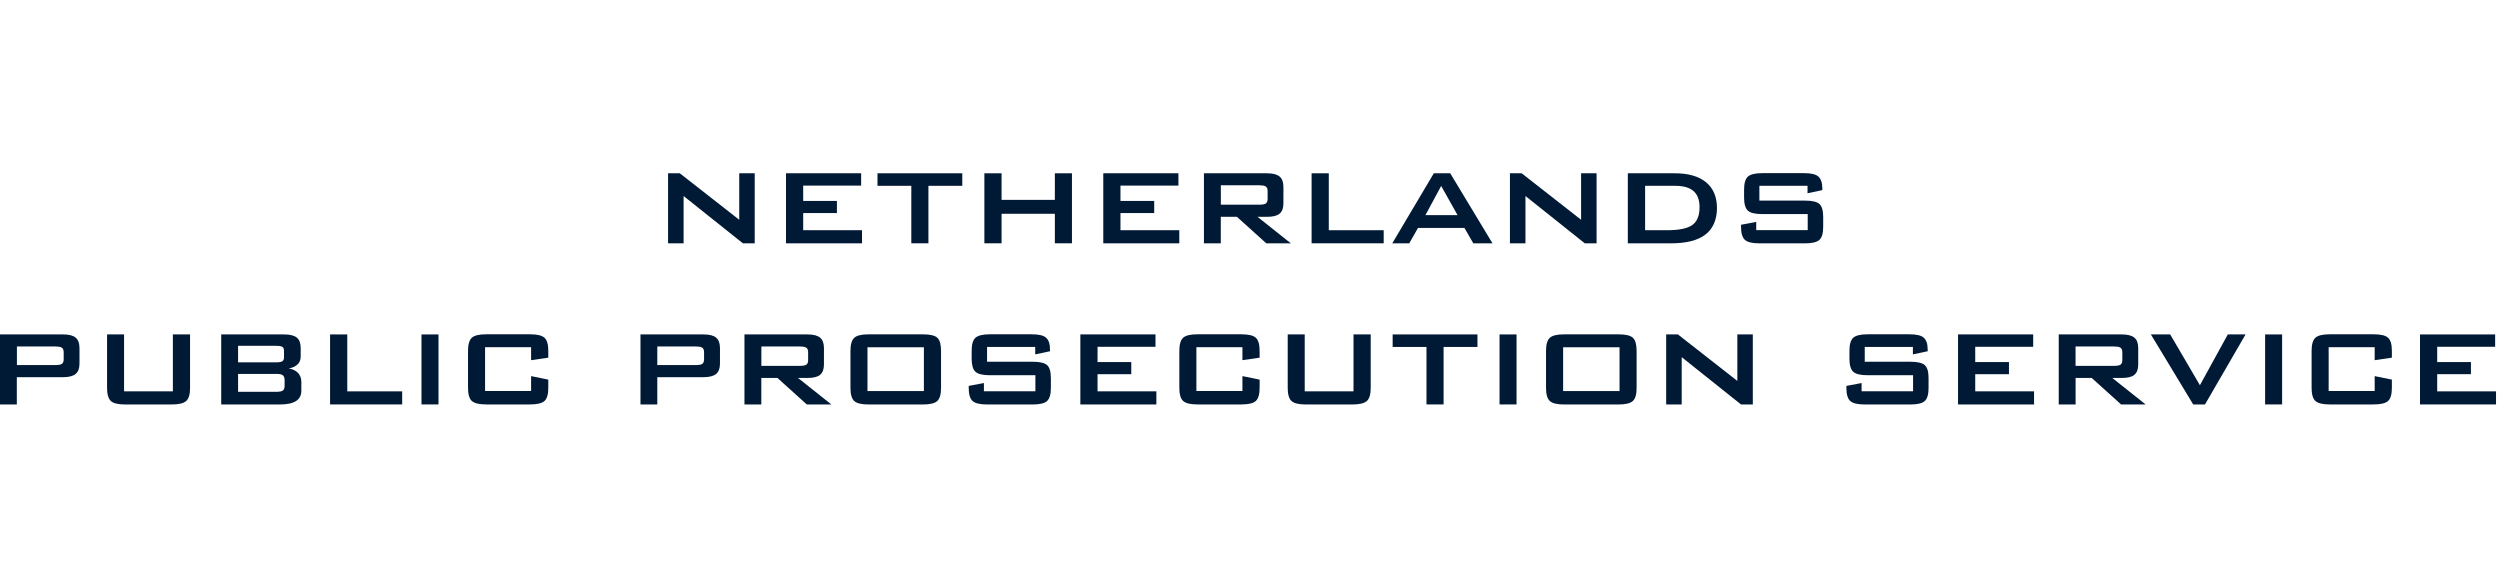 <?xml version="1.0" encoding="UTF-8" standalone="no"?>
<svg xmlns="http://www.w3.org/2000/svg" height="125" viewBox="0 0 541 125" width="541">
  <path d="M144.57,52.65v-15.15h2.54l12.86,10.06v-10.06h3.35v15.15h-2.56l-12.83-10.23v10.23h-3.37Z" fill="#001935"/>
  <path d="M170.09,52.65v-15.15h16.26v2.67h-12.54v3.31h7.3v2.62h-7.3v3.72h12.73v2.83s-16.45,0-16.45,0Z" fill="#001935"/>
  <path d="M200.91,40.21v12.44h-3.7v-12.44h-7.32v-2.71h18.35v2.71h-7.34.02Z" fill="#001935"/>
  <path d="M213.02,52.65v-15.15h3.72v5.75h11.53v-5.75h3.7v15.15h-3.7v-6.39h-11.53v6.39h-3.72Z" fill="#001935"/>
  <path d="M238.75,52.65v-15.15h16.26v2.67h-12.54v3.31h7.3v2.62h-7.3v3.72h12.73v2.83s-16.45,0-16.45,0Z" fill="#001935"/>
  <path d="M260.53,52.65v-15.15h13.66c1.24,0,2.15.23,2.71.7s.83,1.2.83,2.25v3.56c0,1.03-.27,1.76-.83,2.23s-1.47.68-2.71.68h-2.07l7.21,5.73h-5.31l-6.35-5.73h-3.49v5.73h-3.64,0ZM272.62,40.09h-8.43v4.2h8.43c.64,0,1.08-.1,1.32-.27.23-.19.37-.5.37-.95v-1.74c0-.45-.12-.76-.37-.95-.23-.19-.68-.27-1.32-.27v-.02Z" fill="#001935"/>
  <path d="M283.83,52.65v-15.15h3.72v12.32h11.88v2.83h-15.62.02Z" fill="#001935"/>
  <path d="M301.29,52.65l8.99-15.15h3.55l9.14,15.15h-4.15l-1.92-3.33h-10.04l-1.9,3.33h-3.7.02ZM308.46,46.56h6.96l-3.55-6.32-3.41,6.32Z" fill="#001935"/>
  <path d="M326.75,52.65v-15.15h2.54l12.86,10.06v-10.06h3.35v15.15h-2.56l-12.83-10.23v10.23h-3.37Z" fill="#001935"/>
  <path d="M352.26,52.65v-15.15h10.21c2.93,0,5.17.66,6.74,1.96s2.34,3.16,2.34,5.58-.83,4.46-2.5,5.72c-1.67,1.28-4.17,1.9-7.54,1.9h-9.28.02ZM356,49.82h4.77c2.6,0,4.42-.39,5.46-1.14,1.05-.76,1.55-2.03,1.55-3.84,0-1.57-.43-2.73-1.3-3.49s-2.19-1.14-3.97-1.14h-6.51v9.61h0Z" fill="#001935"/>
  <path d="M391.15,40.21h-10.42v3.2h9.86c1.55,0,2.6.25,3.14.74.54.5.81,1.43.81,2.83v2.09c0,1.39-.27,2.32-.81,2.83s-1.59.76-3.12.76h-9.84c-1.57,0-2.62-.25-3.18-.76s-.83-1.45-.83-2.83v-.43l3.29-.62v1.78h11.14v-3.47h-9.82c-1.55,0-2.6-.25-3.14-.76s-.81-1.45-.81-2.83v-1.7c0-1.36.27-2.31.81-2.81.54-.5,1.59-.76,3.14-.76h8.99c1.53,0,2.58.23,3.14.74s.85,1.34.85,2.56v.37l-3.2.68v-1.63.02Z" fill="#001935"/>
  <path d="M0,87.52v-15.15h13.66c1.26,0,2.17.23,2.71.7.56.46.83,1.2.83,2.25v3.35c0,1.05-.27,1.78-.83,2.25-.56.46-1.47.7-2.71.7H3.64v5.91H0ZM12.09,74.97H3.66v4.03h8.43c.64,0,1.08-.1,1.32-.27.23-.19.37-.5.37-.95v-1.57c0-.45-.12-.76-.37-.95s-.68-.27-1.32-.27v-.02Z" fill="#001935"/>
  <path d="M26.85,72.37v12.32h10.56v-12.32h3.72v11.57c0,1.38-.27,2.32-.83,2.83s-1.61.76-3.16.76h-10.04c-1.53,0-2.58-.25-3.12-.76s-.81-1.45-.81-2.83v-11.57h3.68Z" fill="#001935"/>
  <path d="M47.87,87.52v-15.15h13.62c1.28,0,2.19.23,2.75.7.56.46.83,1.2.83,2.25v1.82c0,.7-.21,1.26-.66,1.7s-1.08.74-1.92.89c.85.14,1.51.46,2,.97.46.5.72,1.14.72,1.92v1.94c0,.99-.39,1.74-1.16,2.23-.77.5-1.96.74-3.55.74h-12.63ZM59.79,74.83h-8.27v3.58h8.27c.64,0,1.08-.08,1.32-.25.23-.15.35-.45.35-.83v-1.43c0-.39-.12-.68-.35-.83s-.66-.23-1.32-.23ZM59.79,80.92h-8.27v3.87h8.27c.7,0,1.18-.1,1.43-.29s.37-.54.37-1.05v-1.16c0-.5-.12-.85-.37-1.07-.25-.21-.74-.31-1.43-.31Z" fill="#001935"/>
  <path d="M71.43,87.52v-15.15h3.72v12.32h11.88v2.83h-15.62.02Z" fill="#001935"/>
  <path d="M91.21,87.52v-15.15h3.68v15.15h-3.68Z" fill="#001935"/>
  <path d="M114.93,75.14h-9.96v9.47h9.96v-3.22l3.72.76v1.78c0,1.38-.27,2.32-.81,2.83s-1.61.76-3.16.76h-9.47c-1.53,0-2.56-.25-3.12-.76-.54-.5-.81-1.45-.81-2.83v-8c0-1.38.27-2.32.81-2.83s1.59-.76,3.12-.76h9.47c1.57,0,2.62.25,3.16.76s.81,1.43.81,2.83v1.47l-3.72.54v-2.81Z" fill="#001935"/>
  <path d="M138.6,87.52v-15.15h13.66c1.26,0,2.17.23,2.71.7.56.46.83,1.2.83,2.25v3.35c0,1.05-.27,1.78-.83,2.25-.56.46-1.47.7-2.71.7h-10.02v5.91h-3.64ZM150.67,74.97h-8.43v4.03h8.43c.64,0,1.08-.1,1.32-.27.23-.19.37-.5.37-.95v-1.57c0-.45-.12-.76-.37-.95s-.68-.27-1.32-.27v-.02Z" fill="#001935"/>
  <path d="M161.1,87.52v-15.15h13.66c1.24,0,2.15.23,2.71.7s.83,1.2.83,2.25v3.56c0,1.03-.27,1.76-.83,2.23s-1.47.68-2.71.68h-2.07l7.21,5.73h-5.31l-6.35-5.73h-3.49v5.73h-3.64ZM173.19,74.97h-8.43v4.2h8.43c.64,0,1.08-.1,1.32-.27s.37-.5.37-.95v-1.74c0-.45-.12-.76-.37-.95s-.68-.27-1.32-.27v-.02Z" fill="#001935"/>
  <path d="M184.04,75.94c0-1.38.27-2.32.81-2.83s1.59-.76,3.14-.76h11.72c1.57,0,2.62.25,3.14.76.52.5.79,1.43.79,2.83v8c0,1.39-.27,2.32-.81,2.83s-1.59.76-3.12.76h-11.72c-1.55,0-2.6-.25-3.14-.76-.54-.5-.81-1.45-.81-2.83,0,0,0-8,0-8ZM187.72,84.62h12.21v-9.47h-12.21v9.47Z" fill="#001935"/>
  <path d="M224.02,75.08h-10.42v3.2h9.86c1.55,0,2.6.25,3.14.74.54.5.81,1.43.81,2.83v2.09c0,1.39-.27,2.32-.81,2.83s-1.59.76-3.12.76h-9.84c-1.57,0-2.62-.25-3.18-.76s-.83-1.45-.83-2.83v-.43l3.29-.62v1.78h11.14v-3.47h-9.82c-1.55,0-2.6-.25-3.16-.76s-.81-1.45-.81-2.83v-1.7c0-1.38.27-2.31.81-2.81s1.61-.76,3.16-.76h8.99c1.53,0,2.58.23,3.14.74.56.48.85,1.34.85,2.56v.37l-3.2.68v-1.63.02Z" fill="#001935"/>
  <path d="M233.79,87.52v-15.15h16.26v2.67h-12.54v3.31h7.3v2.62h-7.3v3.72h12.73v2.83s-16.45,0-16.45,0Z" fill="#001935"/>
  <path d="M268.86,75.14h-9.96v9.47h9.96v-3.22l3.72.76v1.78c0,1.38-.27,2.32-.81,2.83s-1.59.76-3.16.76h-9.47c-1.53,0-2.56-.25-3.12-.76-.54-.5-.81-1.45-.81-2.83v-8c0-1.38.27-2.32.81-2.83s1.59-.76,3.12-.76h9.47c1.57,0,2.62.25,3.16.76s.81,1.43.81,2.83v1.47l-3.72.54v-2.81Z" fill="#001935"/>
  <path d="M282.34,72.37v12.32h10.56v-12.32h3.72v11.57c0,1.38-.27,2.32-.83,2.83s-1.61.76-3.16.76h-10.04c-1.53,0-2.58-.25-3.12-.76s-.81-1.45-.81-2.83v-11.57h3.68Z" fill="#001935"/>
  <path d="M312.39,75.08v12.44h-3.7v-12.44h-7.32v-2.71h18.35v2.71h-7.34.02Z" fill="#001935"/>
  <path d="M324.5,87.52v-15.15h3.68v15.15h-3.68Z" fill="#001935"/>
  <path d="M334.56,75.94c0-1.38.27-2.32.81-2.83s1.59-.76,3.14-.76h11.72c1.57,0,2.62.25,3.14.76.52.5.79,1.43.79,2.83v8c0,1.39-.27,2.32-.81,2.83s-1.59.76-3.12.76h-11.72c-1.55,0-2.6-.25-3.14-.76s-.81-1.45-.81-2.83v-8ZM338.26,84.62h12.21v-9.47h-12.21v9.47Z" fill="#001935"/>
  <path d="M360.56,87.52v-15.15h2.54l12.86,10.06v-10.06h3.35v15.15h-2.56l-12.83-10.23v10.23h-3.37Z" fill="#001935"/>
  <path d="M413.95,75.08h-10.42v3.2h9.86c1.55,0,2.6.25,3.14.74.54.5.81,1.43.81,2.83v2.09c0,1.39-.27,2.32-.81,2.83s-1.59.76-3.12.76h-9.84c-1.57,0-2.62-.25-3.18-.76s-.83-1.45-.83-2.83v-.43l3.29-.62v1.78h11.14v-3.47h-9.82c-1.55,0-2.6-.25-3.14-.76s-.81-1.45-.81-2.83v-1.7c0-1.38.27-2.31.81-2.81.54-.5,1.59-.76,3.14-.76h8.99c1.53,0,2.58.23,3.14.74s.85,1.34.85,2.56v.37l-3.2.68v-1.63.02Z" fill="#001935"/>
  <path d="M423.72,87.52v-15.15h16.26v2.67h-12.54v3.31h7.3v2.62h-7.3v3.72h12.73v2.83s-16.45,0-16.45,0Z" fill="#001935"/>
  <path d="M445.51,87.52v-15.15h13.66c1.24,0,2.15.23,2.71.7s.83,1.2.83,2.25v3.56c0,1.03-.27,1.76-.83,2.23s-1.47.68-2.71.68h-2.07l7.21,5.73h-5.31l-6.35-5.73h-3.49v5.73h-3.64,0ZM457.58,74.97h-8.43v4.2h8.43c.64,0,1.08-.1,1.32-.27s.37-.5.37-.95v-1.74c0-.45-.12-.76-.37-.95s-.68-.27-1.32-.27v-.02Z" fill="#001935"/>
  <path d="M474.61,87.52l-9.16-15.15h4.18l6.43,10.99,6.04-10.99h3.84l-8.78,15.15h-2.56Z" fill="#001935"/>
  <path d="M490.17,87.52v-15.15h3.68v15.15h-3.68Z" fill="#001935"/>
  <path d="M513.88,75.14h-9.96v9.47h9.96v-3.22l3.72.76v1.78c0,1.38-.27,2.32-.81,2.83s-1.61.76-3.16.76h-9.47c-1.53,0-2.56-.25-3.12-.76-.54-.5-.81-1.45-.81-2.83v-8c0-1.38.27-2.32.81-2.83s1.59-.76,3.12-.76h9.47c1.57,0,2.62.25,3.16.76s.81,1.43.81,2.83v1.47l-3.72.54v-2.81Z" fill="#001935"/>
  <path d="M523.69,87.52v-15.15h16.26v2.67h-12.54v3.31h7.3v2.62h-7.3v3.72h12.73v2.83h-16.45Z" fill="#001935"/>
</svg>
